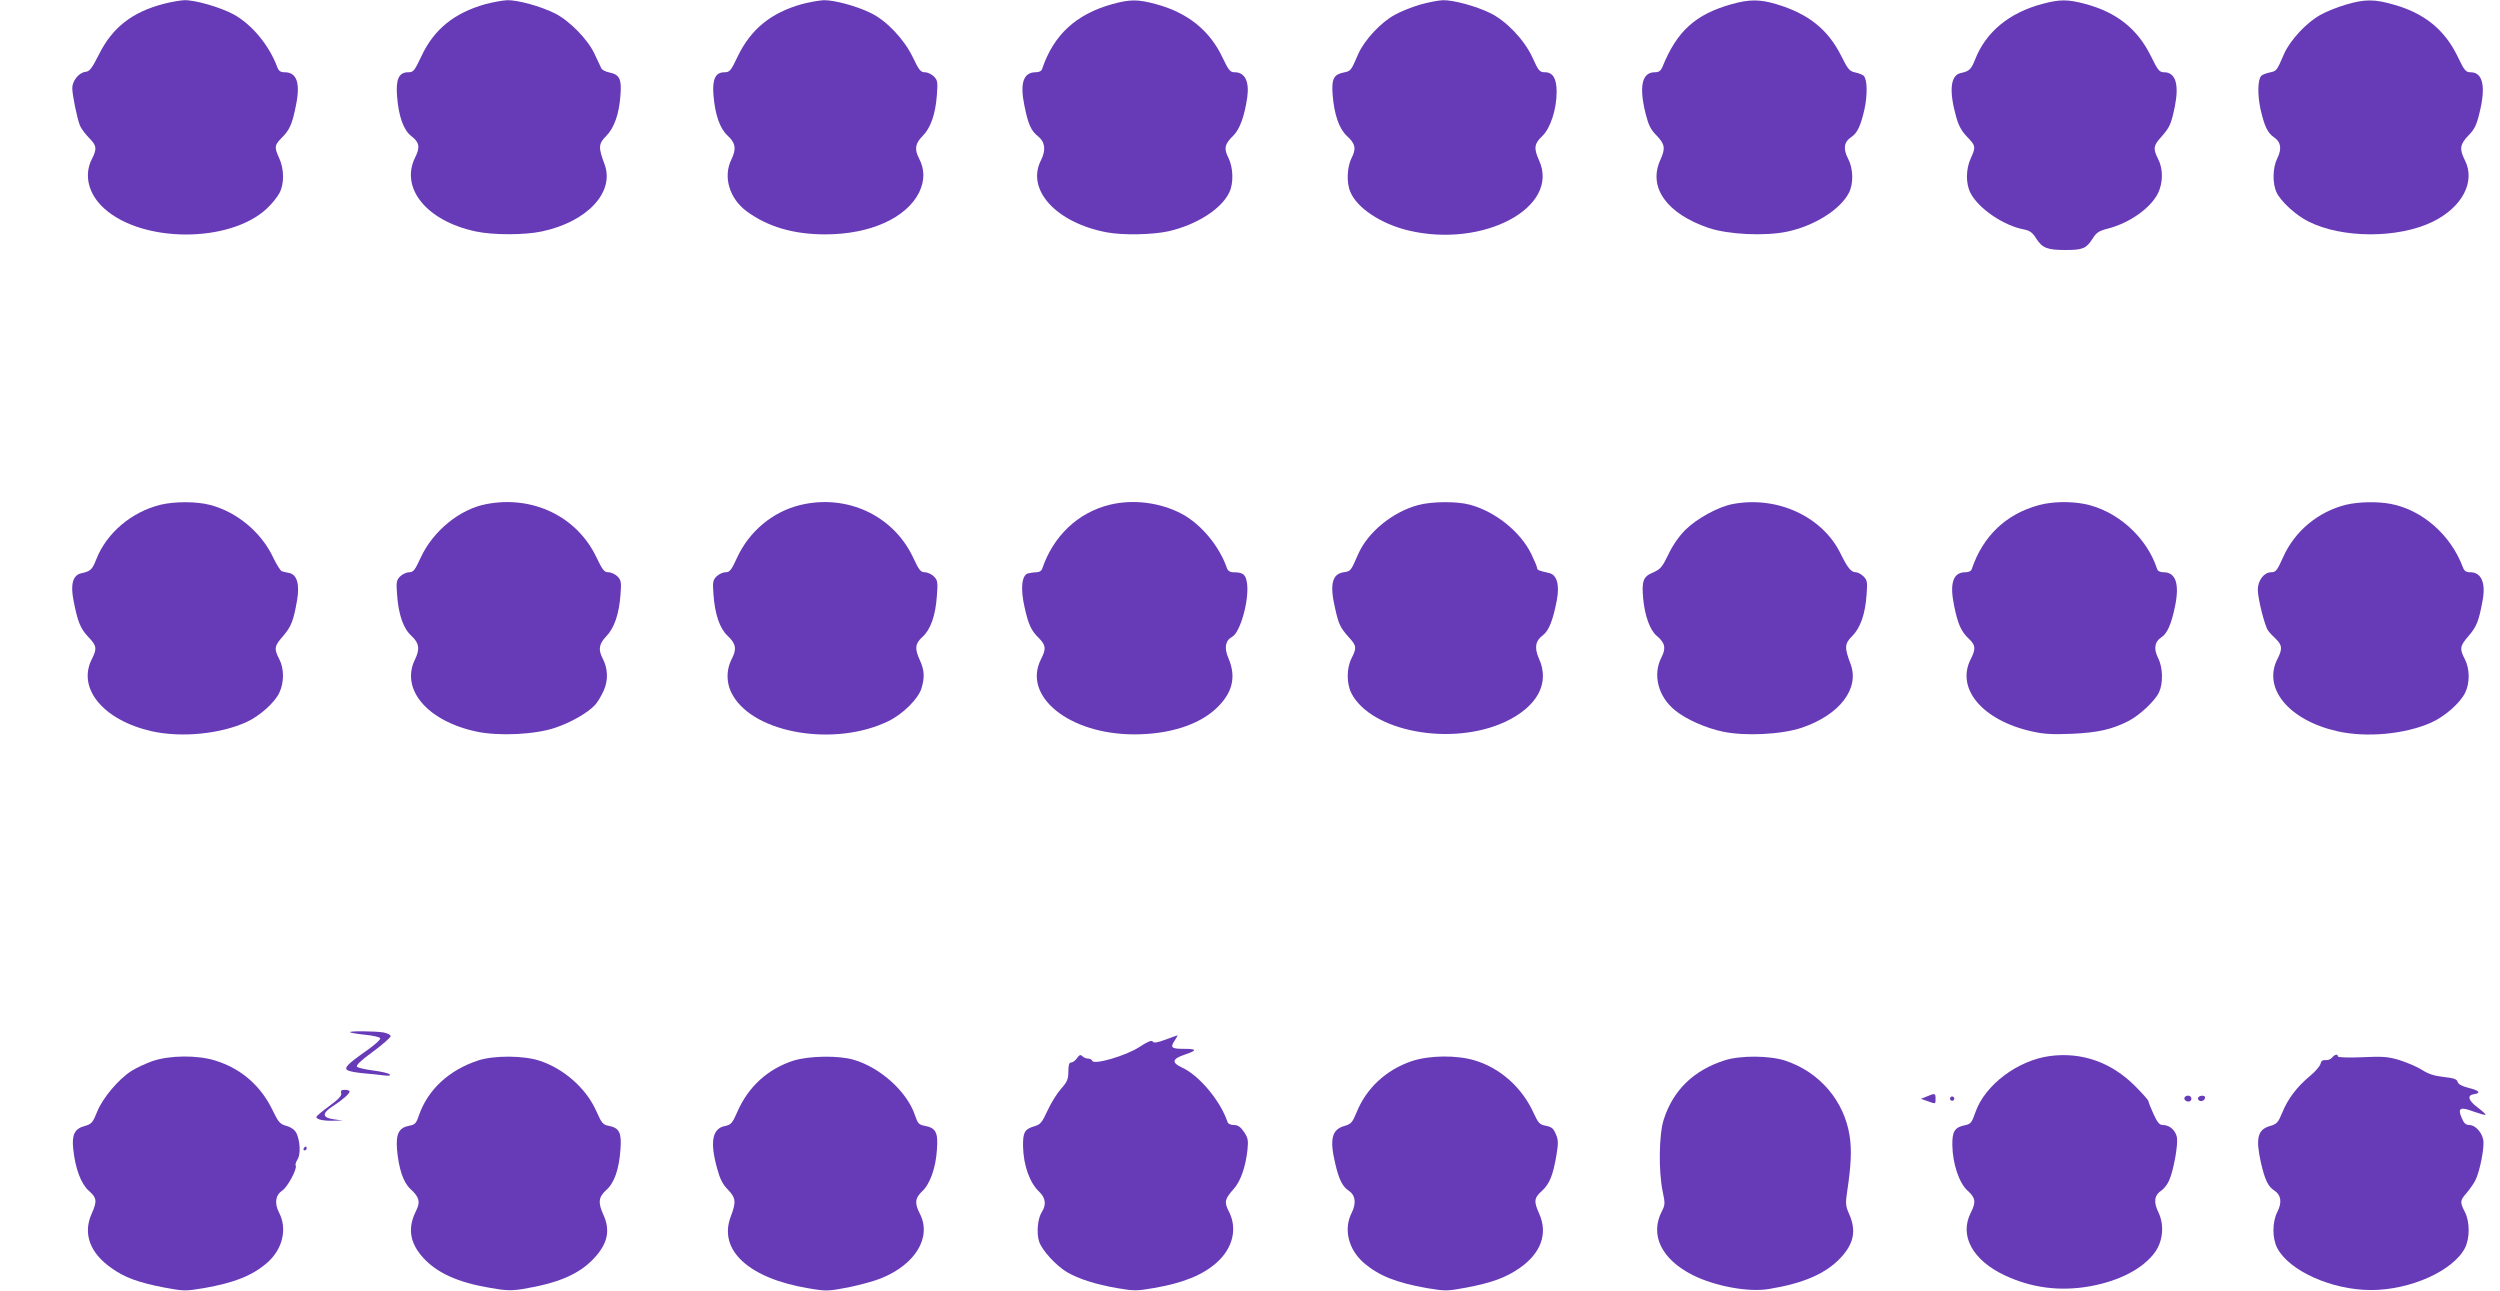 <?xml version="1.0" standalone="no"?>
<!DOCTYPE svg PUBLIC "-//W3C//DTD SVG 20010904//EN"
 "http://www.w3.org/TR/2001/REC-SVG-20010904/DTD/svg10.dtd">
<svg version="1.0" xmlns="http://www.w3.org/2000/svg"
 width="1280pt" height="661pt" viewBox="0 0 1280 661"
 preserveAspectRatio="xMidYMid meet">
<g transform="translate(0,661) scale(0.1,-0.1)"
fill="#673ab7" stroke="none">
<path d="M837 6590 c-160 -42 -261 -120 -330 -258 -37 -73 -48 -88 -70 -90
-33 -4 -67 -46 -67 -83 0 -33 24 -153 39 -191 5 -14 26 -42 45 -62 41 -41 44
-57 16 -111 -41 -81 -18 -178 62 -251 194 -178 641 -180 833 -3 26 24 55 60
66 81 25 48 24 121 -1 177 -26 57 -25 67 10 103 43 42 56 72 75 167 24 115 5
171 -57 171 -22 0 -31 6 -39 28 -42 112 -131 219 -226 270 -68 36 -197 73
-250 71 -21 -1 -68 -9 -106 -19z"/>
<path d="M2486 6589 c-160 -45 -264 -129 -328 -266 -36 -76 -41 -83 -68 -83
-48 0 -64 -36 -57 -123 8 -103 33 -173 73 -204 41 -31 46 -57 20 -108 -79
-158 59 -327 310 -380 88 -19 250 -19 338 0 233 49 375 202 321 345 -32 85
-31 104 8 143 42 42 67 113 74 212 6 81 -5 103 -57 114 -18 3 -37 13 -41 21
-4 8 -20 42 -35 74 -34 74 -129 171 -204 208 -72 36 -189 68 -242 67 -24 -1
-74 -10 -112 -20z"/>
<path d="M4106 6589 c-158 -44 -261 -128 -328 -266 -36 -76 -42 -83 -69 -83
-46 0 -63 -36 -56 -118 8 -99 33 -171 73 -207 40 -37 45 -67 19 -121 -44 -88
-11 -200 78 -266 108 -79 239 -118 402 -118 230 0 416 84 481 215 29 61 29
117 -1 175 -24 46 -19 76 19 114 41 41 66 112 73 212 5 64 3 74 -16 93 -11 11
-32 21 -46 21 -21 0 -30 11 -61 76 -44 92 -134 188 -215 227 -72 36 -188 67
-241 66 -24 -1 -74 -10 -112 -20z"/>
<path d="M5695 6589 c-186 -52 -300 -157 -359 -331 -3 -12 -16 -18 -34 -18
-62 0 -81 -56 -57 -171 19 -95 34 -129 70 -157 36 -29 41 -70 15 -122 -78
-152 79 -322 339 -370 81 -15 233 -12 314 6 144 33 271 114 311 199 23 47 20
127 -4 176 -25 48 -20 72 25 115 33 33 57 100 71 196 11 81 -12 128 -64 128
-24 0 -31 9 -64 78 -65 137 -179 228 -340 271 -93 25 -131 25 -223 0z"/>
<path d="M7270 6586 c-41 -12 -99 -35 -127 -51 -72 -38 -158 -131 -189 -202
-37 -86 -38 -87 -74 -94 -52 -11 -63 -33 -57 -114 8 -101 33 -173 72 -210 45
-41 50 -66 25 -114 -23 -47 -27 -126 -6 -174 34 -82 156 -163 297 -197 385
-92 778 119 669 359 -28 62 -25 85 16 124 42 39 74 138 74 227 0 68 -19 100
-60 100 -27 0 -33 7 -64 76 -42 91 -134 187 -216 227 -73 36 -189 67 -242 66
-24 -1 -77 -11 -118 -23z"/>
<path d="M8867 6589 c-186 -52 -281 -138 -355 -321 -9 -21 -18 -28 -40 -28
-65 0 -81 -72 -47 -210 15 -60 26 -83 57 -114 43 -45 46 -66 18 -127 -62 -139
34 -273 248 -346 101 -34 288 -43 402 -19 139 29 272 113 316 198 25 48 23
125 -4 176 -26 50 -21 85 15 109 32 21 49 56 69 143 16 74 15 153 -4 172 -6 6
-25 13 -43 17 -29 6 -38 16 -72 85 -69 137 -169 216 -333 265 -85 25 -136 25
-227 0z"/>
<path d="M10457 6590 c-170 -45 -290 -144 -345 -286 -20 -50 -30 -59 -73 -68
-53 -11 -61 -91 -23 -226 12 -43 28 -72 55 -100 45 -46 46 -53 19 -111 -25
-56 -26 -129 -1 -177 40 -79 170 -168 275 -187 29 -6 43 -16 62 -47 31 -48 56
-58 150 -58 88 0 106 8 138 58 19 31 33 40 76 51 115 29 225 108 261 186 24
53 24 121 -1 170 -27 53 -25 69 14 112 45 51 52 66 71 157 23 114 4 176 -55
176 -24 0 -32 10 -68 84 -69 139 -175 223 -336 266 -90 24 -129 24 -219 0z"/>
<path d="M12010 6586 c-41 -12 -99 -35 -127 -51 -72 -38 -158 -131 -189 -202
-37 -86 -38 -87 -73 -94 -18 -4 -37 -11 -43 -17 -19 -19 -20 -98 -4 -172 20
-87 37 -122 69 -143 35 -23 41 -59 17 -107 -24 -48 -26 -128 -4 -175 21 -46
100 -118 163 -149 172 -87 459 -88 637 -1 151 74 220 206 164 315 -29 57 -25
81 18 126 31 31 42 54 56 112 35 139 19 212 -45 212 -24 0 -32 9 -67 83 -66
135 -169 219 -325 263 -100 29 -149 29 -247 0z"/>
<path d="M823 4026 c-150 -37 -278 -145 -331 -282 -20 -51 -29 -59 -75 -69
-43 -9 -57 -54 -41 -137 21 -111 36 -147 76 -189 43 -45 46 -59 18 -114 -76
-150 60 -313 307 -369 152 -34 353 -14 487 48 67 31 144 100 167 151 24 53 24
121 -1 170 -28 54 -26 67 20 119 41 48 53 78 71 183 14 80 0 130 -39 139 -15
3 -33 7 -39 9 -7 3 -27 34 -44 70 -61 130 -186 234 -324 270 -70 18 -179 18
-252 1z"/>
<path d="M2490 4029 c-137 -26 -273 -138 -336 -274 -29 -64 -38 -75 -59 -75
-14 0 -35 -10 -46 -21 -19 -19 -21 -29 -16 -93 7 -102 32 -174 73 -211 40 -37
45 -67 19 -121 -76 -153 64 -317 316 -370 113 -24 300 -15 402 20 82 28 166
76 204 117 12 13 32 46 44 73 24 54 22 113 -6 166 -23 45 -18 73 19 112 41 42
66 115 73 214 5 64 3 74 -16 93 -11 11 -32 21 -46 21 -21 0 -30 11 -61 76 -99
209 -326 319 -564 273z"/>
<path d="M4096 4024 c-139 -34 -260 -134 -322 -269 -29 -64 -38 -75 -59 -75
-14 0 -35 -10 -46 -21 -19 -19 -21 -29 -16 -93 7 -100 32 -174 72 -211 43 -40
48 -68 22 -118 -31 -60 -29 -130 6 -189 114 -195 523 -262 794 -131 75 36 155
115 171 169 17 57 15 92 -8 143 -28 61 -25 86 14 121 41 38 66 108 73 211 5
69 4 78 -16 98 -11 11 -32 21 -46 21 -21 0 -30 11 -61 78 -102 214 -339 324
-578 266z"/>
<path d="M5683 4026 c-164 -40 -290 -160 -347 -328 -3 -10 -15 -18 -28 -18
-13 0 -33 -3 -45 -6 -32 -9 -39 -79 -17 -174 20 -89 33 -118 74 -158 35 -36
37 -54 10 -107 -97 -190 145 -385 477 -385 177 0 327 47 418 131 85 79 106
161 65 258 -23 53 -17 91 18 110 42 22 88 187 77 273 -7 48 -19 58 -73 58 -13
0 -25 8 -29 18 -39 115 -132 227 -232 281 -110 58 -247 76 -368 47z"/>
<path d="M7261 4024 c-131 -35 -258 -139 -307 -251 -38 -87 -38 -88 -75 -93
-59 -9 -72 -64 -43 -186 18 -81 26 -97 70 -147 40 -43 41 -54 14 -107 -26 -51
-26 -129 -1 -179 101 -197 514 -274 787 -147 166 78 231 199 173 325 -24 55
-18 90 21 119 30 23 51 75 71 179 15 79 0 130 -39 139 -53 12 -62 15 -62 26 0
6 -14 39 -31 74 -56 113 -185 216 -314 250 -65 18 -195 17 -264 -2z"/>
<path d="M8870 4029 c-73 -14 -182 -74 -240 -131 -34 -34 -66 -80 -88 -127
-31 -64 -40 -75 -78 -92 -51 -21 -59 -43 -51 -133 8 -88 35 -163 69 -191 43
-36 49 -63 25 -110 -47 -90 -17 -204 72 -274 56 -45 156 -89 242 -107 113 -24
300 -15 404 20 194 66 297 200 250 326 -32 85 -31 104 8 143 42 42 67 112 74
213 5 64 3 74 -16 93 -11 11 -29 21 -39 21 -24 0 -42 22 -78 95 -93 191 -326
298 -554 254z"/>
<path d="M10440 4024 c-168 -45 -287 -158 -344 -326 -3 -12 -16 -18 -34 -18
-62 0 -81 -56 -57 -171 19 -94 36 -133 76 -170 34 -32 36 -51 9 -104 -77 -151
61 -314 314 -370 61 -14 106 -16 205 -12 131 6 204 22 290 66 56 29 135 103
155 146 22 47 20 127 -4 175 -24 47 -19 84 15 106 31 20 52 67 71 159 24 115
4 175 -58 175 -18 0 -31 6 -34 18 -53 163 -207 300 -373 332 -74 14 -165 12
-231 -6z"/>
<path d="M12013 4026 c-143 -35 -264 -135 -323 -268 -31 -69 -38 -78 -62 -78
-36 0 -68 -42 -68 -89 0 -46 36 -189 53 -210 6 -9 24 -28 40 -43 32 -31 34
-51 7 -103 -76 -150 60 -313 307 -369 150 -34 347 -15 480 44 71 32 146 98
174 152 25 49 25 123 -1 173 -28 54 -26 67 20 120 40 46 52 76 71 181 17 90
-7 144 -63 144 -22 0 -31 6 -39 28 -62 164 -207 291 -368 322 -70 13 -163 11
-228 -4z"/>
<path d="M1792 1325 c3 -3 38 -9 78 -13 40 -4 75 -12 77 -18 2 -7 -31 -36 -74
-66 -95 -67 -113 -86 -93 -98 8 -5 44 -12 80 -15 36 -3 83 -8 105 -11 28 -3
37 -2 29 6 -5 5 -43 14 -83 19 -40 5 -78 14 -83 19 -7 7 20 33 81 77 50 37 91
73 91 80 0 7 -17 15 -37 19 -46 7 -178 8 -171 1z"/>
<path d="M5967 1287 c-43 -16 -60 -18 -65 -10 -5 9 -26 0 -69 -28 -67 -44
-233 -93 -241 -70 -2 6 -11 11 -21 11 -9 0 -22 5 -29 12 -10 10 -16 7 -28 -10
-8 -12 -22 -22 -30 -22 -10 0 -14 -13 -14 -46 0 -39 -6 -53 -36 -87 -20 -22
-52 -72 -70 -112 -30 -65 -37 -73 -73 -83 -45 -14 -54 -31 -53 -101 2 -98 34
-187 83 -233 32 -30 37 -66 14 -102 -22 -33 -29 -107 -15 -152 15 -46 87 -124
144 -158 59 -34 145 -62 255 -81 86 -15 101 -15 187 0 152 26 253 67 325 132
82 74 105 174 61 260 -25 48 -22 63 24 115 36 40 61 112 71 200 5 50 3 62 -18
93 -18 26 -31 35 -52 35 -17 0 -30 6 -33 18 -36 106 -145 237 -232 276 -54 25
-51 44 10 65 69 23 69 31 0 31 -66 0 -72 6 -46 45 9 14 15 25 13 24 -2 0 -30
-10 -62 -22z"/>
<path d="M10495 1203 c-165 -22 -333 -149 -381 -288 -18 -53 -24 -60 -53 -66
-53 -11 -66 -31 -65 -102 1 -94 35 -196 79 -234 40 -36 43 -58 15 -113 -59
-117 10 -243 175 -320 136 -64 281 -83 434 -56 151 27 273 90 334 174 42 58
49 141 18 205 -26 53 -21 88 16 112 13 9 31 32 39 51 24 56 46 183 40 220 -7
37 -38 64 -72 64 -18 0 -28 13 -48 56 -14 31 -26 61 -26 66 0 5 -31 40 -68 77
-121 122 -274 176 -437 154z"/>
<path d="M11940 1195 c-7 -9 -22 -14 -33 -13 -15 2 -23 -4 -26 -19 -4 -13 -28
-41 -55 -63 -66 -55 -113 -117 -141 -187 -21 -51 -28 -58 -62 -68 -64 -18 -75
-62 -47 -188 20 -87 36 -122 69 -143 34 -22 40 -61 15 -109 -26 -51 -27 -133
-1 -184 60 -117 279 -216 481 -216 202 0 421 99 481 216 25 51 25 133 -1 184
-26 51 -25 58 9 97 15 18 36 47 45 65 23 46 48 172 40 208 -8 40 -42 75 -71
75 -18 0 -28 9 -39 36 -22 51 -8 59 60 33 32 -11 59 -19 62 -17 2 3 -17 20
-41 38 -48 36 -55 63 -17 68 37 6 25 19 -29 32 -35 9 -53 19 -56 31 -4 14 -19
19 -71 25 -47 5 -79 15 -111 36 -25 16 -77 38 -115 50 -59 18 -85 20 -192 15
-70 -3 -124 -1 -124 4 0 14 -16 11 -30 -6z"/>
<path d="M780 1177 c-36 -13 -83 -35 -105 -49 -67 -42 -149 -139 -177 -209
-23 -57 -29 -64 -64 -74 -52 -14 -67 -44 -59 -118 10 -99 40 -179 80 -214 41
-36 43 -53 14 -118 -45 -101 -9 -200 101 -277 68 -49 140 -75 270 -100 102
-19 108 -19 205 -3 157 28 245 63 322 129 80 69 105 174 62 257 -25 49 -19 90
17 114 26 17 77 112 68 127 -3 5 1 19 9 31 17 26 14 94 -5 135 -9 17 -26 30
-50 37 -34 9 -42 18 -72 80 -61 127 -162 214 -294 255 -93 29 -235 27 -322 -3z"/>
<path d="M2450 1181 c-151 -49 -260 -150 -306 -284 -13 -39 -20 -46 -50 -51
-52 -10 -68 -42 -61 -124 9 -97 32 -166 68 -199 46 -42 52 -67 30 -111 -45
-89 -34 -164 35 -241 71 -78 177 -127 344 -155 78 -14 107 -15 165 -6 182 30
288 75 364 155 72 76 87 144 51 224 -29 63 -26 92 14 128 41 36 66 106 73 211
6 83 -6 107 -61 118 -28 5 -36 14 -61 71 -51 118 -165 220 -292 262 -81 27
-232 28 -313 2z"/>
<path d="M4064 1180 c-132 -42 -233 -134 -289 -263 -25 -58 -33 -66 -62 -72
-66 -12 -79 -81 -42 -215 15 -56 29 -84 56 -111 41 -43 43 -63 14 -139 -64
-171 93 -315 398 -366 94 -16 101 -15 206 5 59 12 134 33 166 46 176 71 260
210 199 330 -28 54 -25 81 10 114 41 37 71 120 77 214 7 89 -5 112 -63 123
-29 5 -35 12 -49 53 -40 121 -177 245 -314 285 -77 23 -229 20 -307 -4z"/>
<path d="M7228 1177 c-132 -45 -233 -139 -283 -264 -21 -51 -28 -58 -62 -68
-64 -18 -76 -68 -47 -191 19 -82 37 -119 69 -140 35 -23 40 -64 16 -113 -43
-83 -18 -188 62 -257 77 -66 165 -101 322 -129 97 -16 103 -16 205 3 130 25
201 51 271 100 109 76 145 176 100 277 -29 65 -27 81 14 118 39 36 57 81 74
183 10 60 10 77 -3 107 -12 29 -21 37 -51 43 -32 6 -39 13 -64 68 -59 128
-168 226 -298 266 -94 29 -235 27 -325 -3z"/>
<path d="M8830 1181 c-159 -51 -264 -153 -312 -304 -24 -75 -27 -263 -5 -368
13 -60 12 -69 -4 -100 -63 -121 -3 -246 157 -327 113 -57 284 -89 389 -72 179
29 293 79 369 160 67 72 81 137 45 221 -20 45 -21 56 -11 122 20 132 23 211
12 282 -28 179 -154 326 -328 384 -80 27 -232 28 -312 2z"/>
<path d="M1747 1012 c3 -13 -14 -30 -61 -65 -36 -26 -66 -51 -66 -56 0 -13 38
-21 90 -19 l45 1 -45 6 c-60 8 -63 30 -8 66 51 33 88 65 88 77 0 4 -11 8 -24
8 -18 0 -23 -4 -19 -18z"/>
<path d="M9865 996 l-30 -12 34 -12 c43 -15 41 -16 41 13 0 28 -3 29 -45 11z"/>
<path d="M9986 991 c-4 -5 -2 -12 3 -15 5 -4 12 -2 15 3 4 5 2 12 -3 15 -5 4
-12 2 -15 -3z"/>
<path d="M11187 994 c-9 -10 2 -24 19 -24 8 0 14 7 14 15 0 15 -21 21 -33 9z"/>
<path d="M11255 991 c-3 -5 -1 -12 5 -16 12 -7 30 2 30 16 0 12 -27 12 -35 0z"/>
<path d="M1555 730 c-3 -5 -1 -10 4 -10 6 0 11 5 11 10 0 6 -2 10 -4 10 -3 0
-8 -4 -11 -10z"/>
</g>
</svg>
